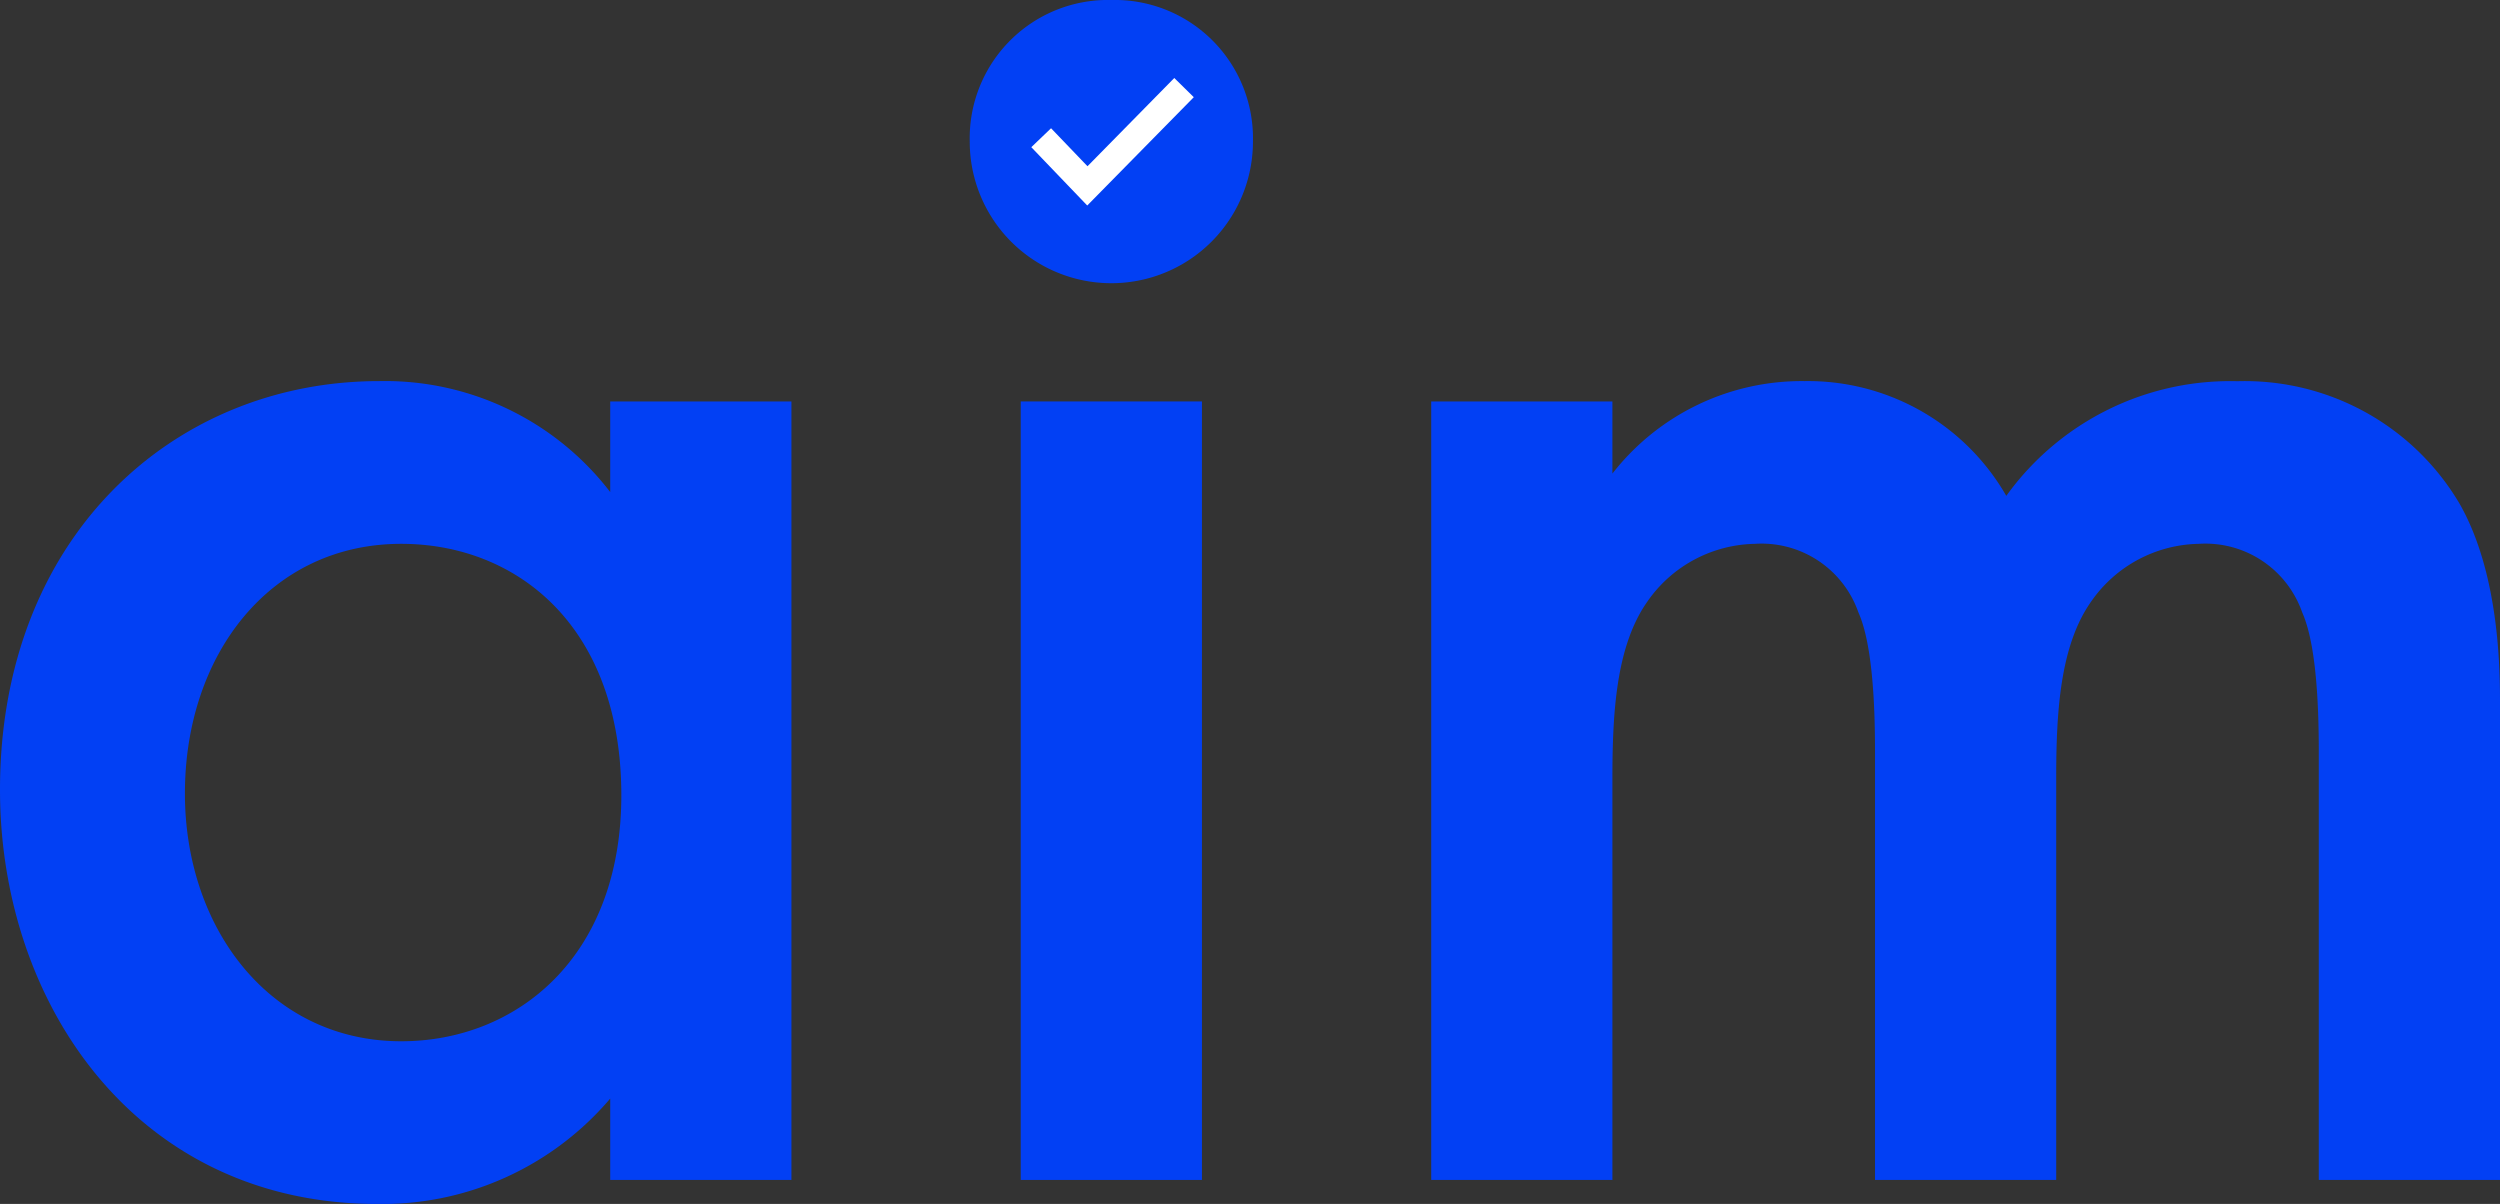 <svg xmlns="http://www.w3.org/2000/svg" width="91.365" height="44" viewBox="0 0 91.365 44">
  <rect x="0" y="0" width="91.365" height="44" fill="#333333" stroke="none"/>
  <defs>
    <style>
      .cls-1 {
        fill: #0240f4;
      }

      .cls-2 {
        fill: none;
        stroke: #fff;
        stroke-miterlimit: 10;
      }
    </style>
  </defs>
  <g id="グループ_3459" data-name="グループ 3459" transform="translate(-64.149 -12.878)">
    <g id="グループ_3458" data-name="グループ 3458">
      <g id="グループ_3457" data-name="グループ 3457">
        <g id="グループ_3456" data-name="グループ 3456">
          <path id="パス_673" data-name="パス 673" class="cls-1" d="M86.45,27.549h6.623V56H86.45V53.026a10.925,10.925,0,0,1-8.515,3.852c-8.785,0-13.786-7.3-13.786-15.137,0-9.258,6.353-14.935,13.854-14.935a10.372,10.372,0,0,1,8.447,4.055ZM70.907,41.876c0,4.933,3.109,9.056,7.907,9.056,4.19,0,8.042-3.042,8.042-8.988,0-6.218-3.852-9.191-8.042-9.191C74.016,32.753,70.907,36.808,70.907,41.876Z"/>
          <path id="パス_674" data-name="パス 674" class="cls-1" d="M108.075,27.549V56h-6.623V27.549Z"/>
          <path id="パス_675" data-name="パス 675" class="cls-1" d="M116.454,27.549h6.622v2.636a8.768,8.768,0,0,1,7.028-3.379A8.356,8.356,0,0,1,137.471,31a10.075,10.075,0,0,1,8.447-4.19,9.111,9.111,0,0,1,8.109,4.46c.541.946,1.487,3.041,1.487,7.163V56h-6.623V40.322c0-3.177-.338-4.461-.608-5.069a3.748,3.748,0,0,0-3.784-2.5,4.892,4.892,0,0,0-3.92,2.1c-1.149,1.622-1.284,4.054-1.284,6.487V56h-6.622V40.322c0-3.177-.338-4.461-.609-5.069a3.748,3.748,0,0,0-3.784-2.5,4.889,4.889,0,0,0-3.919,2.1c-1.149,1.622-1.285,4.054-1.285,6.487V56h-6.622Z"/>
        </g>
      </g>
    </g>
    <path id="パス_676" data-name="パス 676" class="cls-1" d="M104.764,12.878a5.053,5.053,0,0,1,5.175,5.175,5.175,5.175,0,0,1-10.35,0A5.053,5.053,0,0,1,104.764,12.878Z"/>
    <path id="パス_677" data-name="パス 677" class="cls-2" d="M102.2,17.911l1.688,1.76,3.533-3.592"/>
  </g>
</svg>
